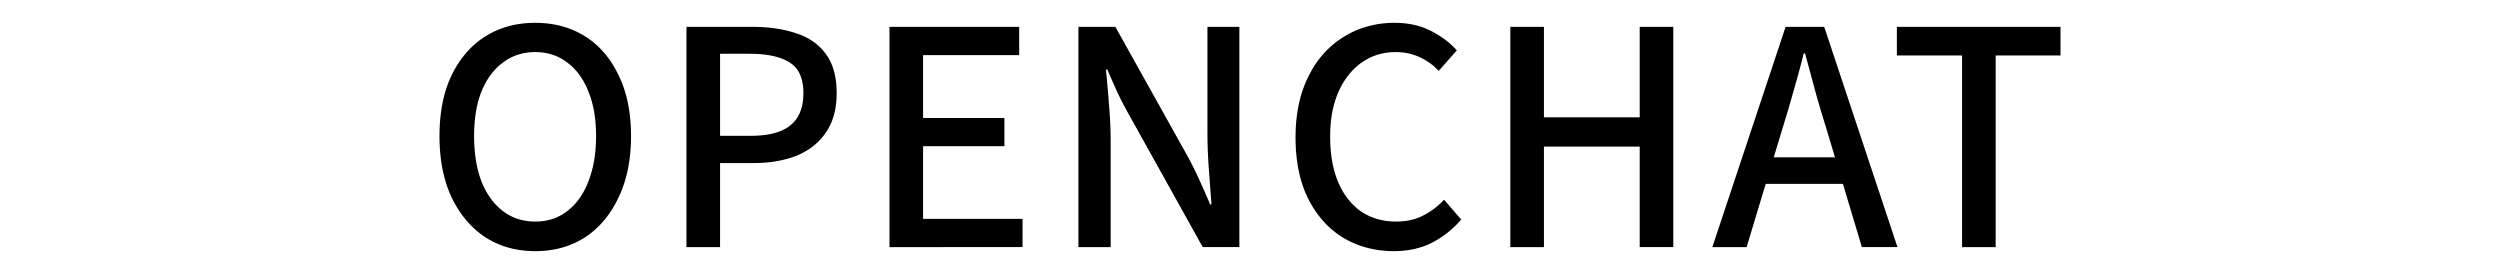 <svg fill="currentColor" fill-rule="evenodd" height="1em" style="flex:none;line-height:1" viewBox="0 0 146 24" xmlns="http://www.w3.org/2000/svg"><title>OpenChat</title><path d="M144 2.353v2.504h-5.68v16.79h-2.944V4.856h-5.71V2.353H144zm-20.698 0l6.417 19.293h-3.12l-1.66-5.539h-6.762l-1.674 5.54h-3.002l6.417-19.294h3.384zm-1.677 2.327h-.118a89.007 89.007 0 01-.576 2.186l-.763 2.674-1.289 4.24h5.365l-.794-2.65a97.659 97.659 0 01-.942-3.18l-.883-3.27zm-25.82 16.966V2.353h2.944v7.924h8.389V2.353h2.943v19.293h-2.943V12.84h-8.389v8.807h-2.943zM85.614 22c-1.629 0-3.1-.383-4.415-1.149-1.295-.785-2.325-1.924-3.09-3.416-.746-1.493-1.119-3.29-1.119-5.39 0-1.572.216-2.976.648-4.213.451-1.257 1.07-2.317 1.854-3.181a8.234 8.234 0 012.767-1.974A8.615 8.615 0 0185.672 2c1.197 0 2.257.236 3.179.707.922.471 1.678 1.04 2.266 1.708l-1.589 1.797a5.01 5.01 0 00-1.678-1.208c-.628-.294-1.324-.441-2.09-.441-1.118 0-2.109.304-2.972.913-.864.608-1.54 1.463-2.031 2.562-.49 1.1-.736 2.406-.736 3.918 0 1.551.235 2.886.706 4.006.471 1.1 1.138 1.954 2.002 2.562.883.59 1.903.884 3.06.884.884 0 1.659-.167 2.326-.5A6.419 6.419 0 0090 17.492l1.501 1.738a8.46 8.46 0 01-2.62 2.062c-.961.471-2.05.707-3.267.707zm-27.645-.354V2.353h3.238l6.298 11.282c.354.648.697 1.335 1.03 2.061.334.727.658 1.463.972 2.21h.118l-.236-3.152c-.078-1.1-.118-2.16-.118-3.181v-9.22h2.797v19.293h-3.209l-6.298-11.31a33.604 33.604 0 01-1.09-2.062c-.333-.727-.657-1.453-.97-2.18h-.119c.066.655.127 1.331.184 2.03l.081 1.063c.099 1.08.147 2.15.147 3.21v9.25h-2.825zm-16.55 0V2.353H52.78v2.475h-8.418v5.508h7.123v2.474h-7.123v6.362h8.712v2.474H41.42zM29.433 2.353c1.432 0 2.698.187 3.797.56 1.118.353 1.991.962 2.62 1.826.627.845.941 1.983.941 3.417 0 1.394-.314 2.543-.942 3.446-.608.903-1.462 1.581-2.56 2.033-1.1.432-2.345.648-3.738.648h-2.973v7.363h-2.944V2.353h5.799zm-.294 2.357h-2.561v7.187h2.678c1.57 0 2.728-.305 3.473-.913.766-.61 1.148-1.552 1.148-2.828 0-1.296-.402-2.19-1.206-2.68-.785-.511-1.963-.766-3.532-.766zM10.388 2c1.649 0 3.101.393 4.357 1.178 1.256.786 2.237 1.925 2.943 3.417.726 1.473 1.09 3.25 1.09 5.331 0 2.062-.364 3.85-1.09 5.361-.706 1.512-1.687 2.68-2.943 3.505-1.256.806-2.708 1.208-4.356 1.208-1.649 0-3.1-.402-4.357-1.208-1.255-.824-2.246-1.993-2.972-3.505C2.353 15.775 2 13.988 2 11.927c0-2.082.353-3.86 1.06-5.332.726-1.492 1.717-2.631 2.972-3.417C7.288 2.393 8.74 2 10.39 2zm0 2.563c-1.079 0-2.02.304-2.825.913-.805.589-1.432 1.433-1.884 2.533-.431 1.08-.647 2.386-.647 3.917 0 1.512.216 2.838.647 3.977.452 1.12 1.08 1.983 1.884 2.592.804.609 1.746.913 2.826.913 1.079 0 2.01-.304 2.796-.913.804-.609 1.422-1.473 1.854-2.592.451-1.14.677-2.465.677-3.977 0-1.531-.226-2.837-.677-3.917-.432-1.1-1.05-1.944-1.854-2.533-.785-.609-1.717-.913-2.796-.913z"></path></svg>